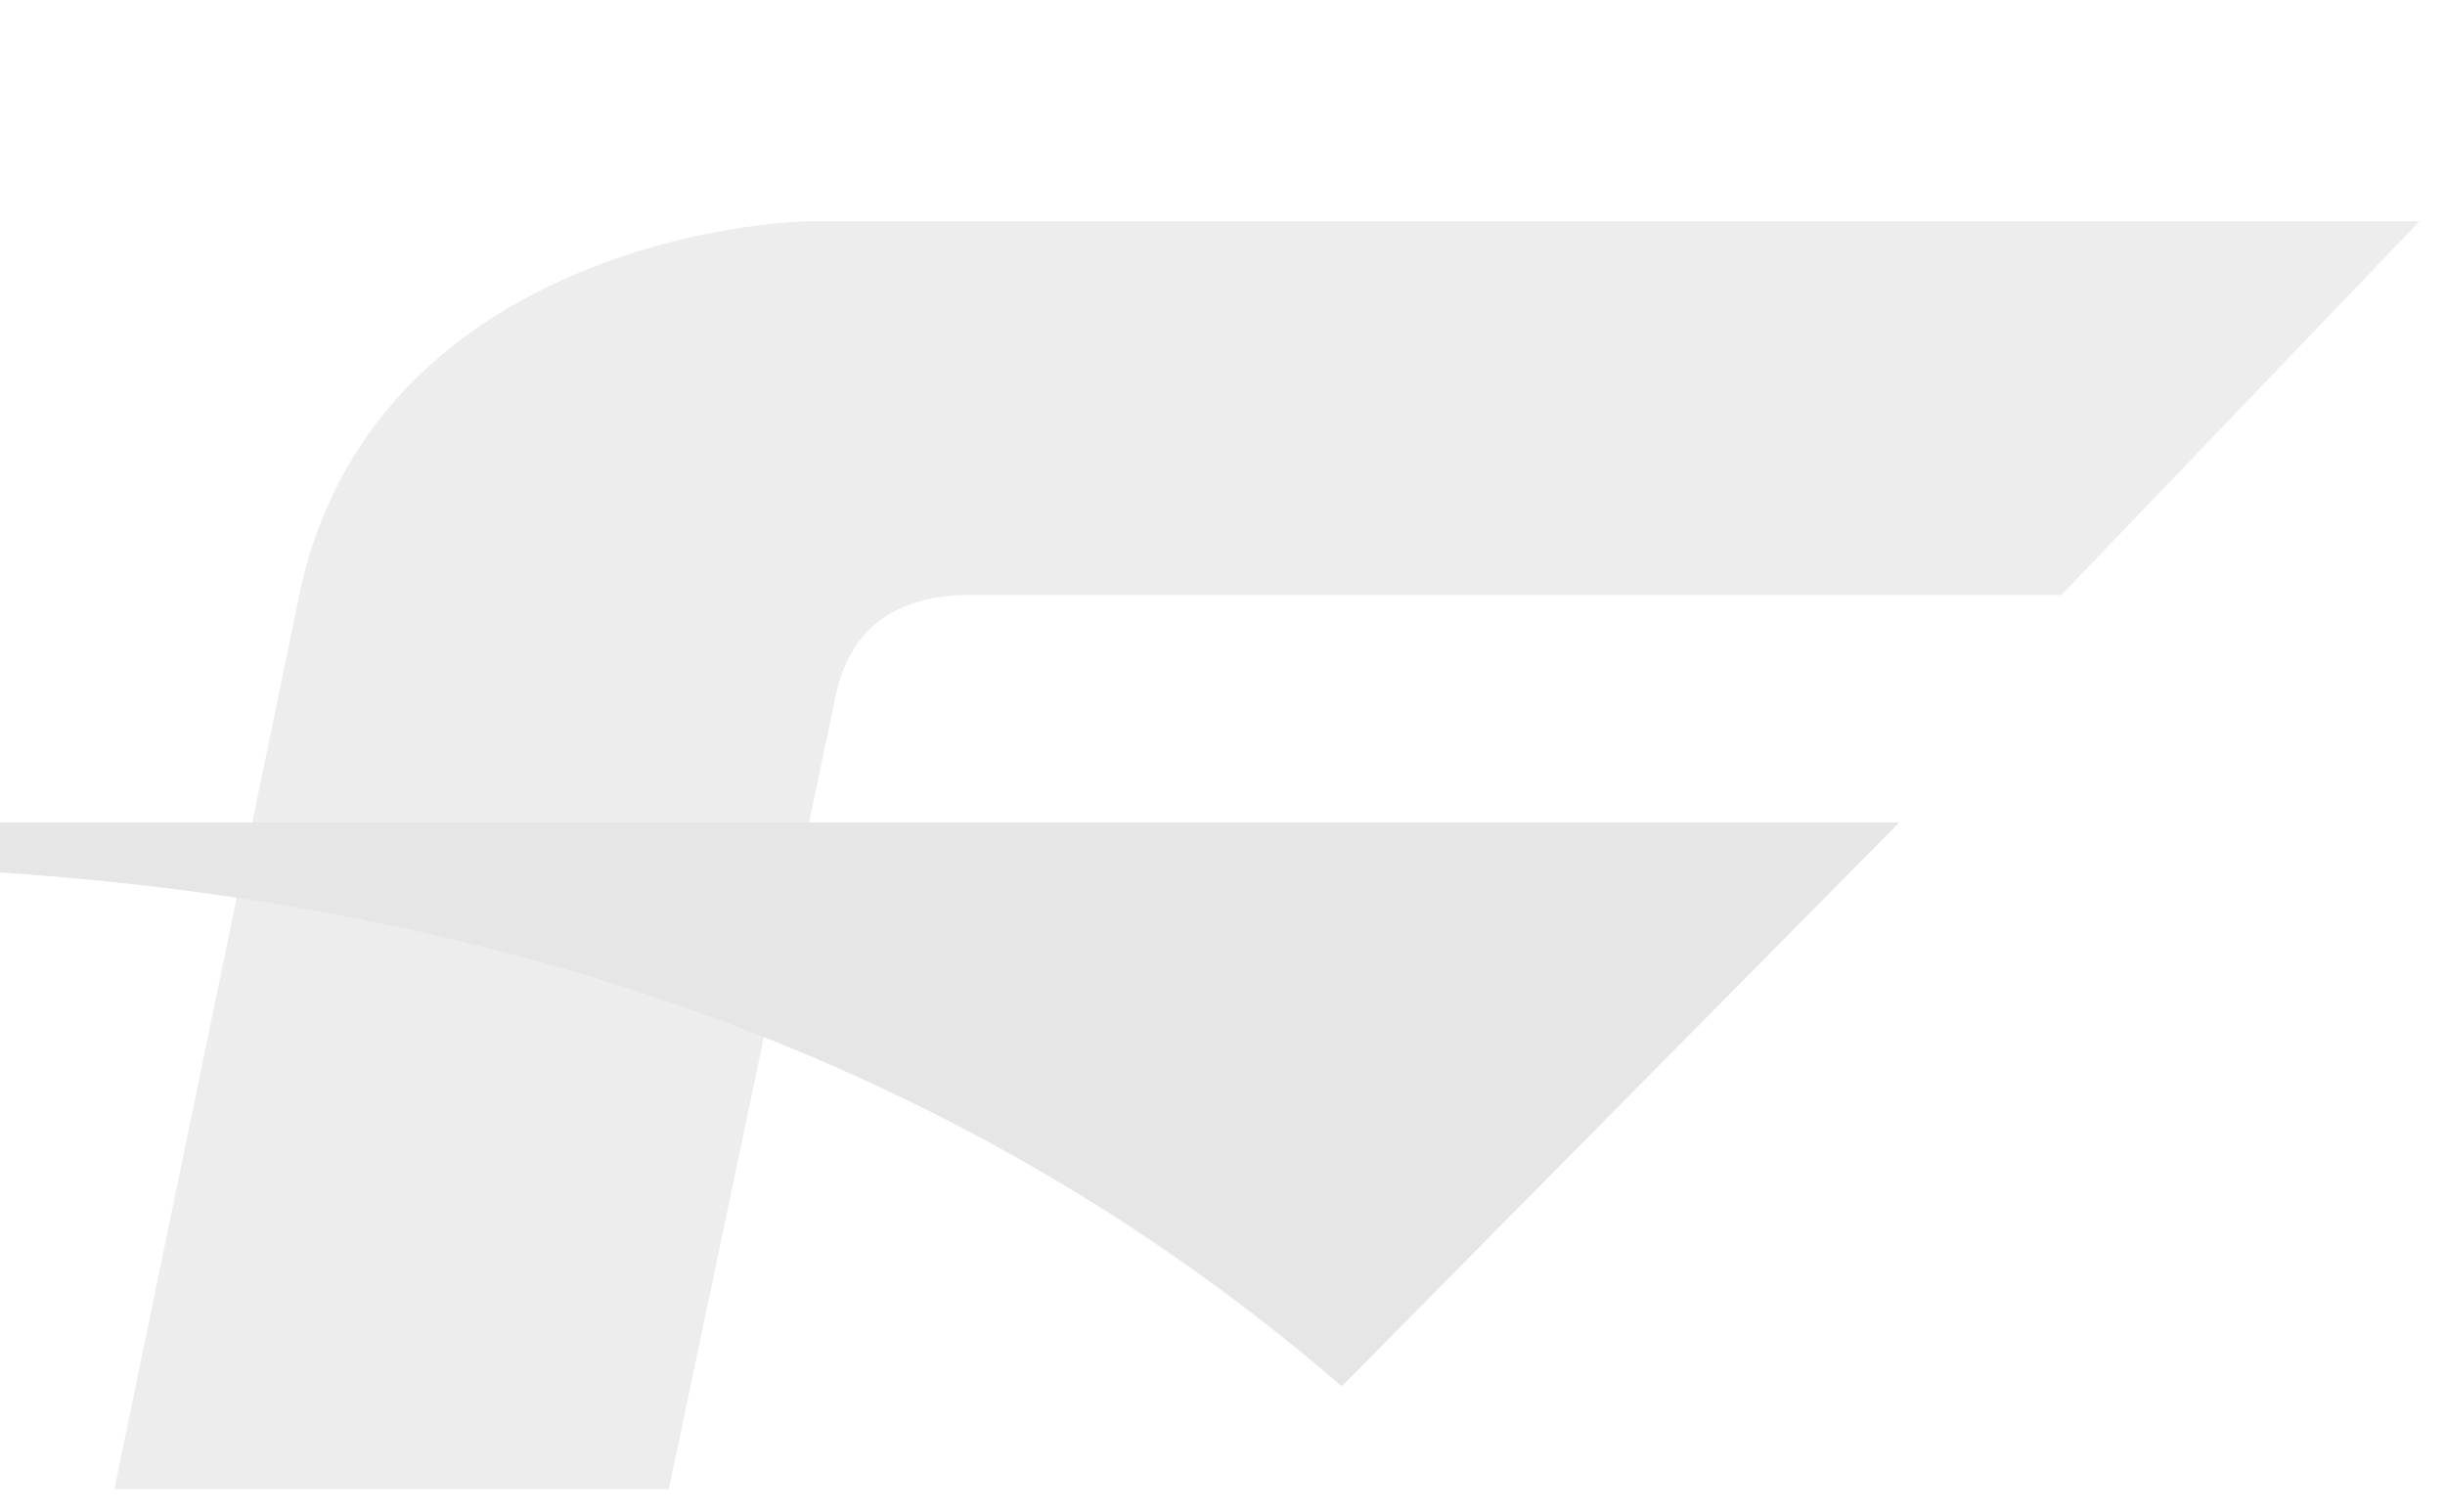 <svg id="img-the-falken-advantage-tire-product" xmlns="http://www.w3.org/2000/svg" xmlns:xlink="http://www.w3.org/1999/xlink" width="1009" height="624" viewBox="0 0 1009 624">
  <defs>
    <clipPath id="clip-path">
      <rect id="Rectangle_7372" data-name="Rectangle 7372" width="1009" height="624" transform="translate(0 2367.465)" fill="none" stroke="#707070" stroke-width="1"/>
    </clipPath>
    <clipPath id="clip-path-2">
      <rect id="Rectangle_7371" data-name="Rectangle 7371" width="1095" height="671" transform="translate(0 2386)" fill="#fff" stroke="#707070" stroke-width="1"/>
    </clipPath>
  </defs>
  <g id="Mask_Group_8576" data-name="Mask Group 8576" transform="translate(0 -2367.465)" clip-path="url(#clip-path)">
    <g id="Mask_Group_8575" data-name="Mask Group 8575" transform="translate(0 -19)" opacity="0.12" clip-path="url(#clip-path-2)">
      <g id="Group_9920" data-name="Group 9920" transform="translate(-77.527 2484.336)" opacity="0.831">
        <g id="Group_9919" data-name="Group 9919" transform="translate(0 -6.606)">
          <path id="Path_17511" data-name="Path 17511" d="M307.674,199.58,239.537,523.571H10.7L87.836,150.724C117.405,23.442,254.964,1.586,297.389.3H962.046L814.2,154.581H360.384c-29.569,1.286-47.567,15.428-52.71,45" transform="translate(114.004 -0.3)" fill-rule="evenodd" opacity="0.737"/>
          <path id="Path_17512" data-name="Path 17512" d="M1,19.6H862.353L632.231,252.308C462.531,105.74,250.407,41.456,12.57,37.6Z" transform="translate(-1 228.514)" fill-rule="evenodd"/>
        </g>
      </g>
    </g>
  </g>
</svg>

